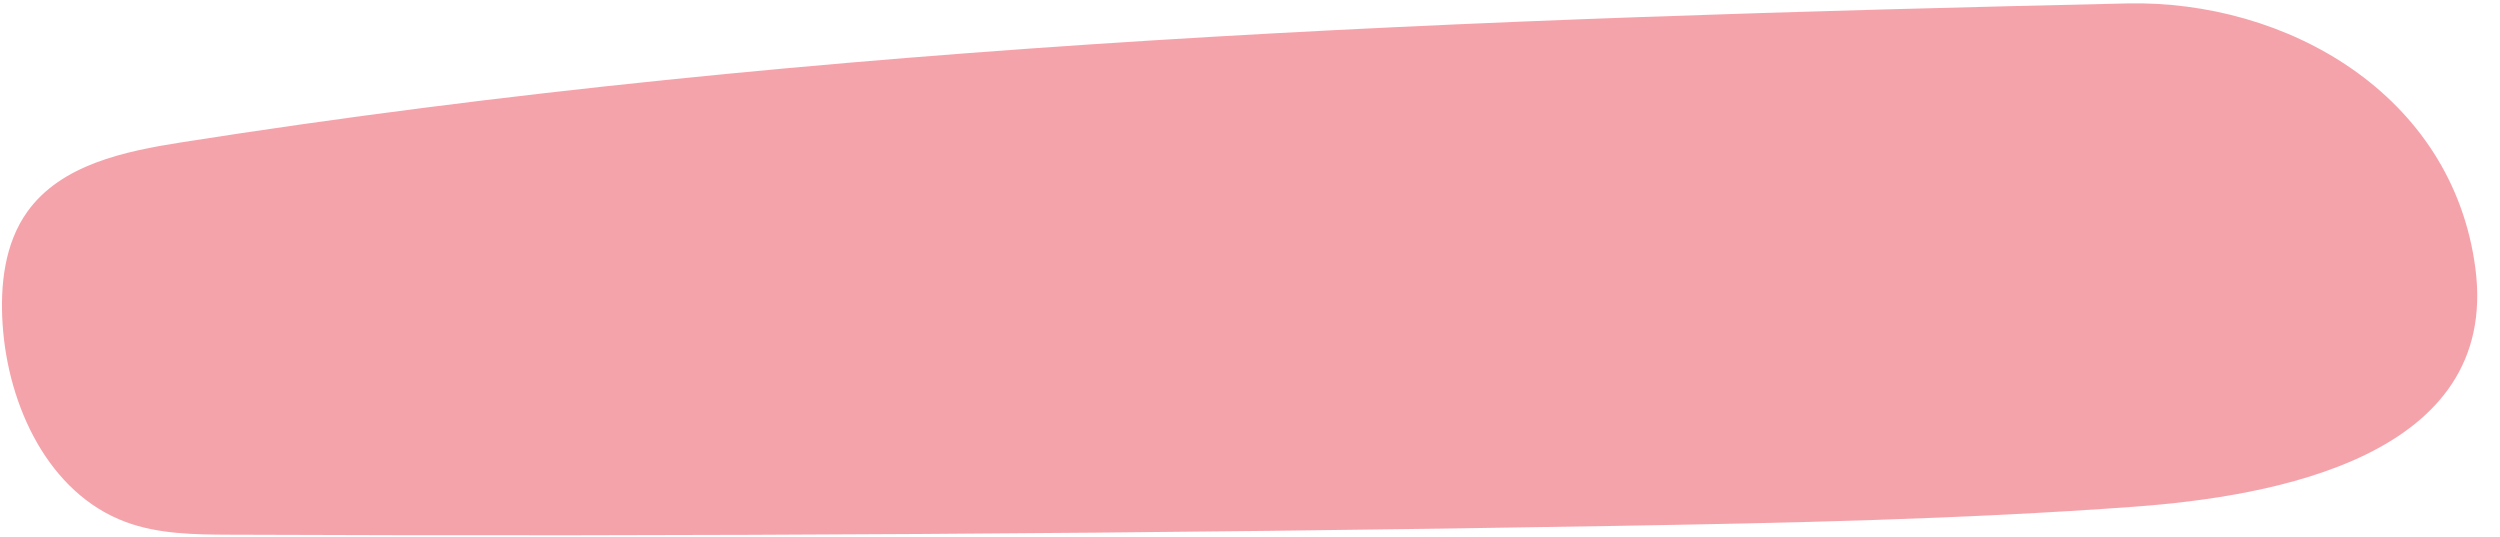 <?xml version="1.0" encoding="UTF-8"?><svg xmlns="http://www.w3.org/2000/svg" xmlns:xlink="http://www.w3.org/1999/xlink" height="108.4" preserveAspectRatio="xMidYMid meet" version="1.0" viewBox="-0.4 195.6 505.0 108.4" width="505.0" zoomAndPan="magnify"><g id="change1_1"><path d="M 430.633 297.961 C 395.691 300.512 360.648 301.246 325.621 301.836 C 232.438 303.414 139.238 304.004 46.043 303.609 C 38.926 303.578 31.633 303.512 24.961 301.027 C 9.418 295.238 1.195 277.637 0.125 261.082 C -0.383 253.184 0.516 244.785 5.129 238.352 C 11.953 228.836 24.719 226.164 36.285 224.348 C 166.105 203.926 297.848 199.262 429.23 196.293 C 461.41 195.566 495.027 214.578 499.629 249.805 C 504.605 287.93 458.68 295.914 430.633 297.961" fill="#f5a3ab"/></g></svg>